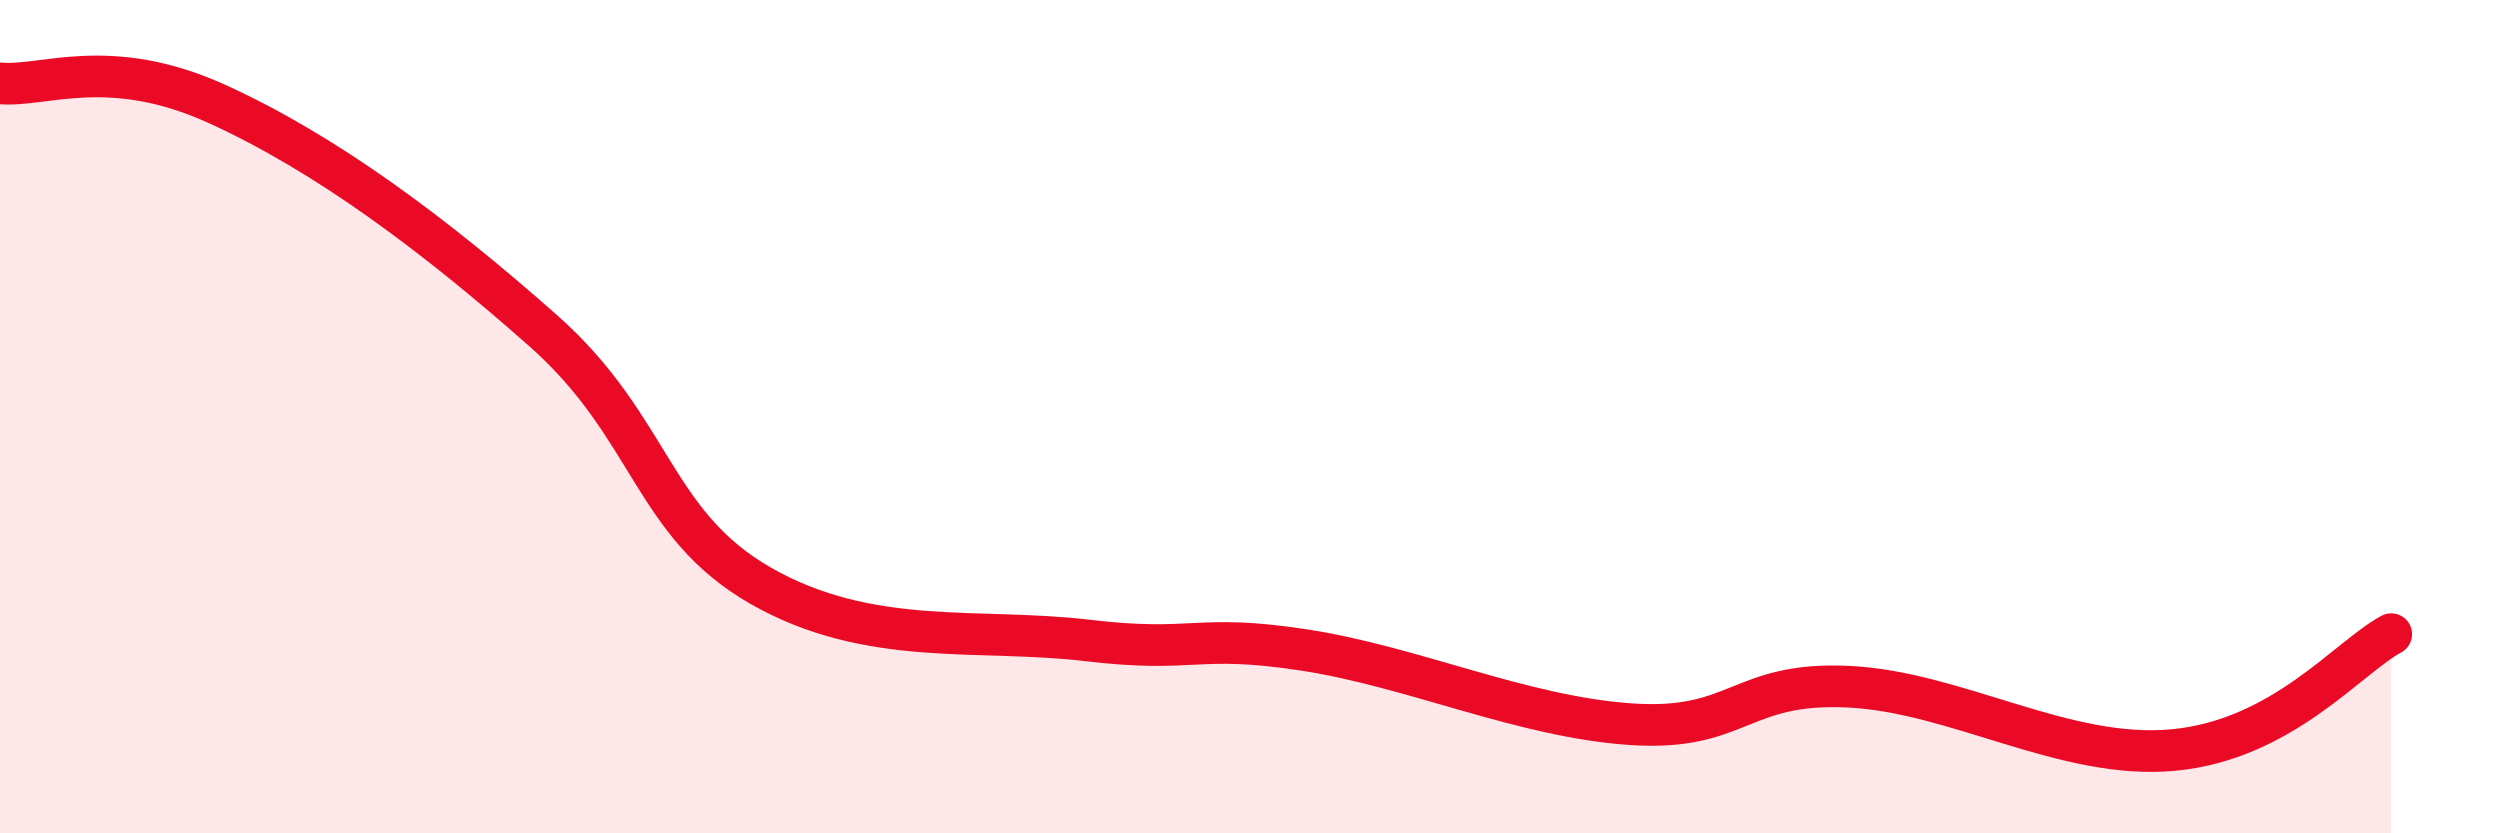 
    <svg width="60" height="20" viewBox="0 0 60 20" xmlns="http://www.w3.org/2000/svg">
      <path
        d="M 0,2 C 1.04,2.1 2.61,1.31 5.22,2.5 C 7.83,3.69 10.43,5.63 13.04,7.94 C 15.65,10.25 15.65,12.57 18.26,14.06 C 20.87,15.55 23.48,15.06 26.09,15.37 C 28.7,15.68 28.69,15.2 31.3,15.6 C 33.91,16 36.52,17.2 39.13,17.38 C 41.74,17.56 41.74,16.36 44.35,16.48 C 46.96,16.6 49.56,18.25 52.17,18 C 54.78,17.75 56.35,15.78 57.39,15.22L57.39 20L0 20Z"
        fill="#EB0A25"
        opacity="0.1"
        stroke-linecap="round"
        stroke-linejoin="round"
      />
      <path
        d="M 0,2 C 1.04,2.1 2.61,1.31 5.22,2.5 C 7.83,3.69 10.43,5.63 13.04,7.94 C 15.65,10.25 15.65,12.57 18.26,14.06 C 20.87,15.55 23.48,15.06 26.09,15.37 C 28.7,15.68 28.69,15.2 31.3,15.6 C 33.91,16 36.52,17.2 39.13,17.38 C 41.74,17.56 41.74,16.36 44.35,16.48 C 46.96,16.6 49.56,18.25 52.17,18 C 54.78,17.75 56.35,15.78 57.39,15.22"
        stroke="#EB0A25"
        stroke-width="1"
        fill="none"
        stroke-linecap="round"
        stroke-linejoin="round"
      />
    </svg>
  
